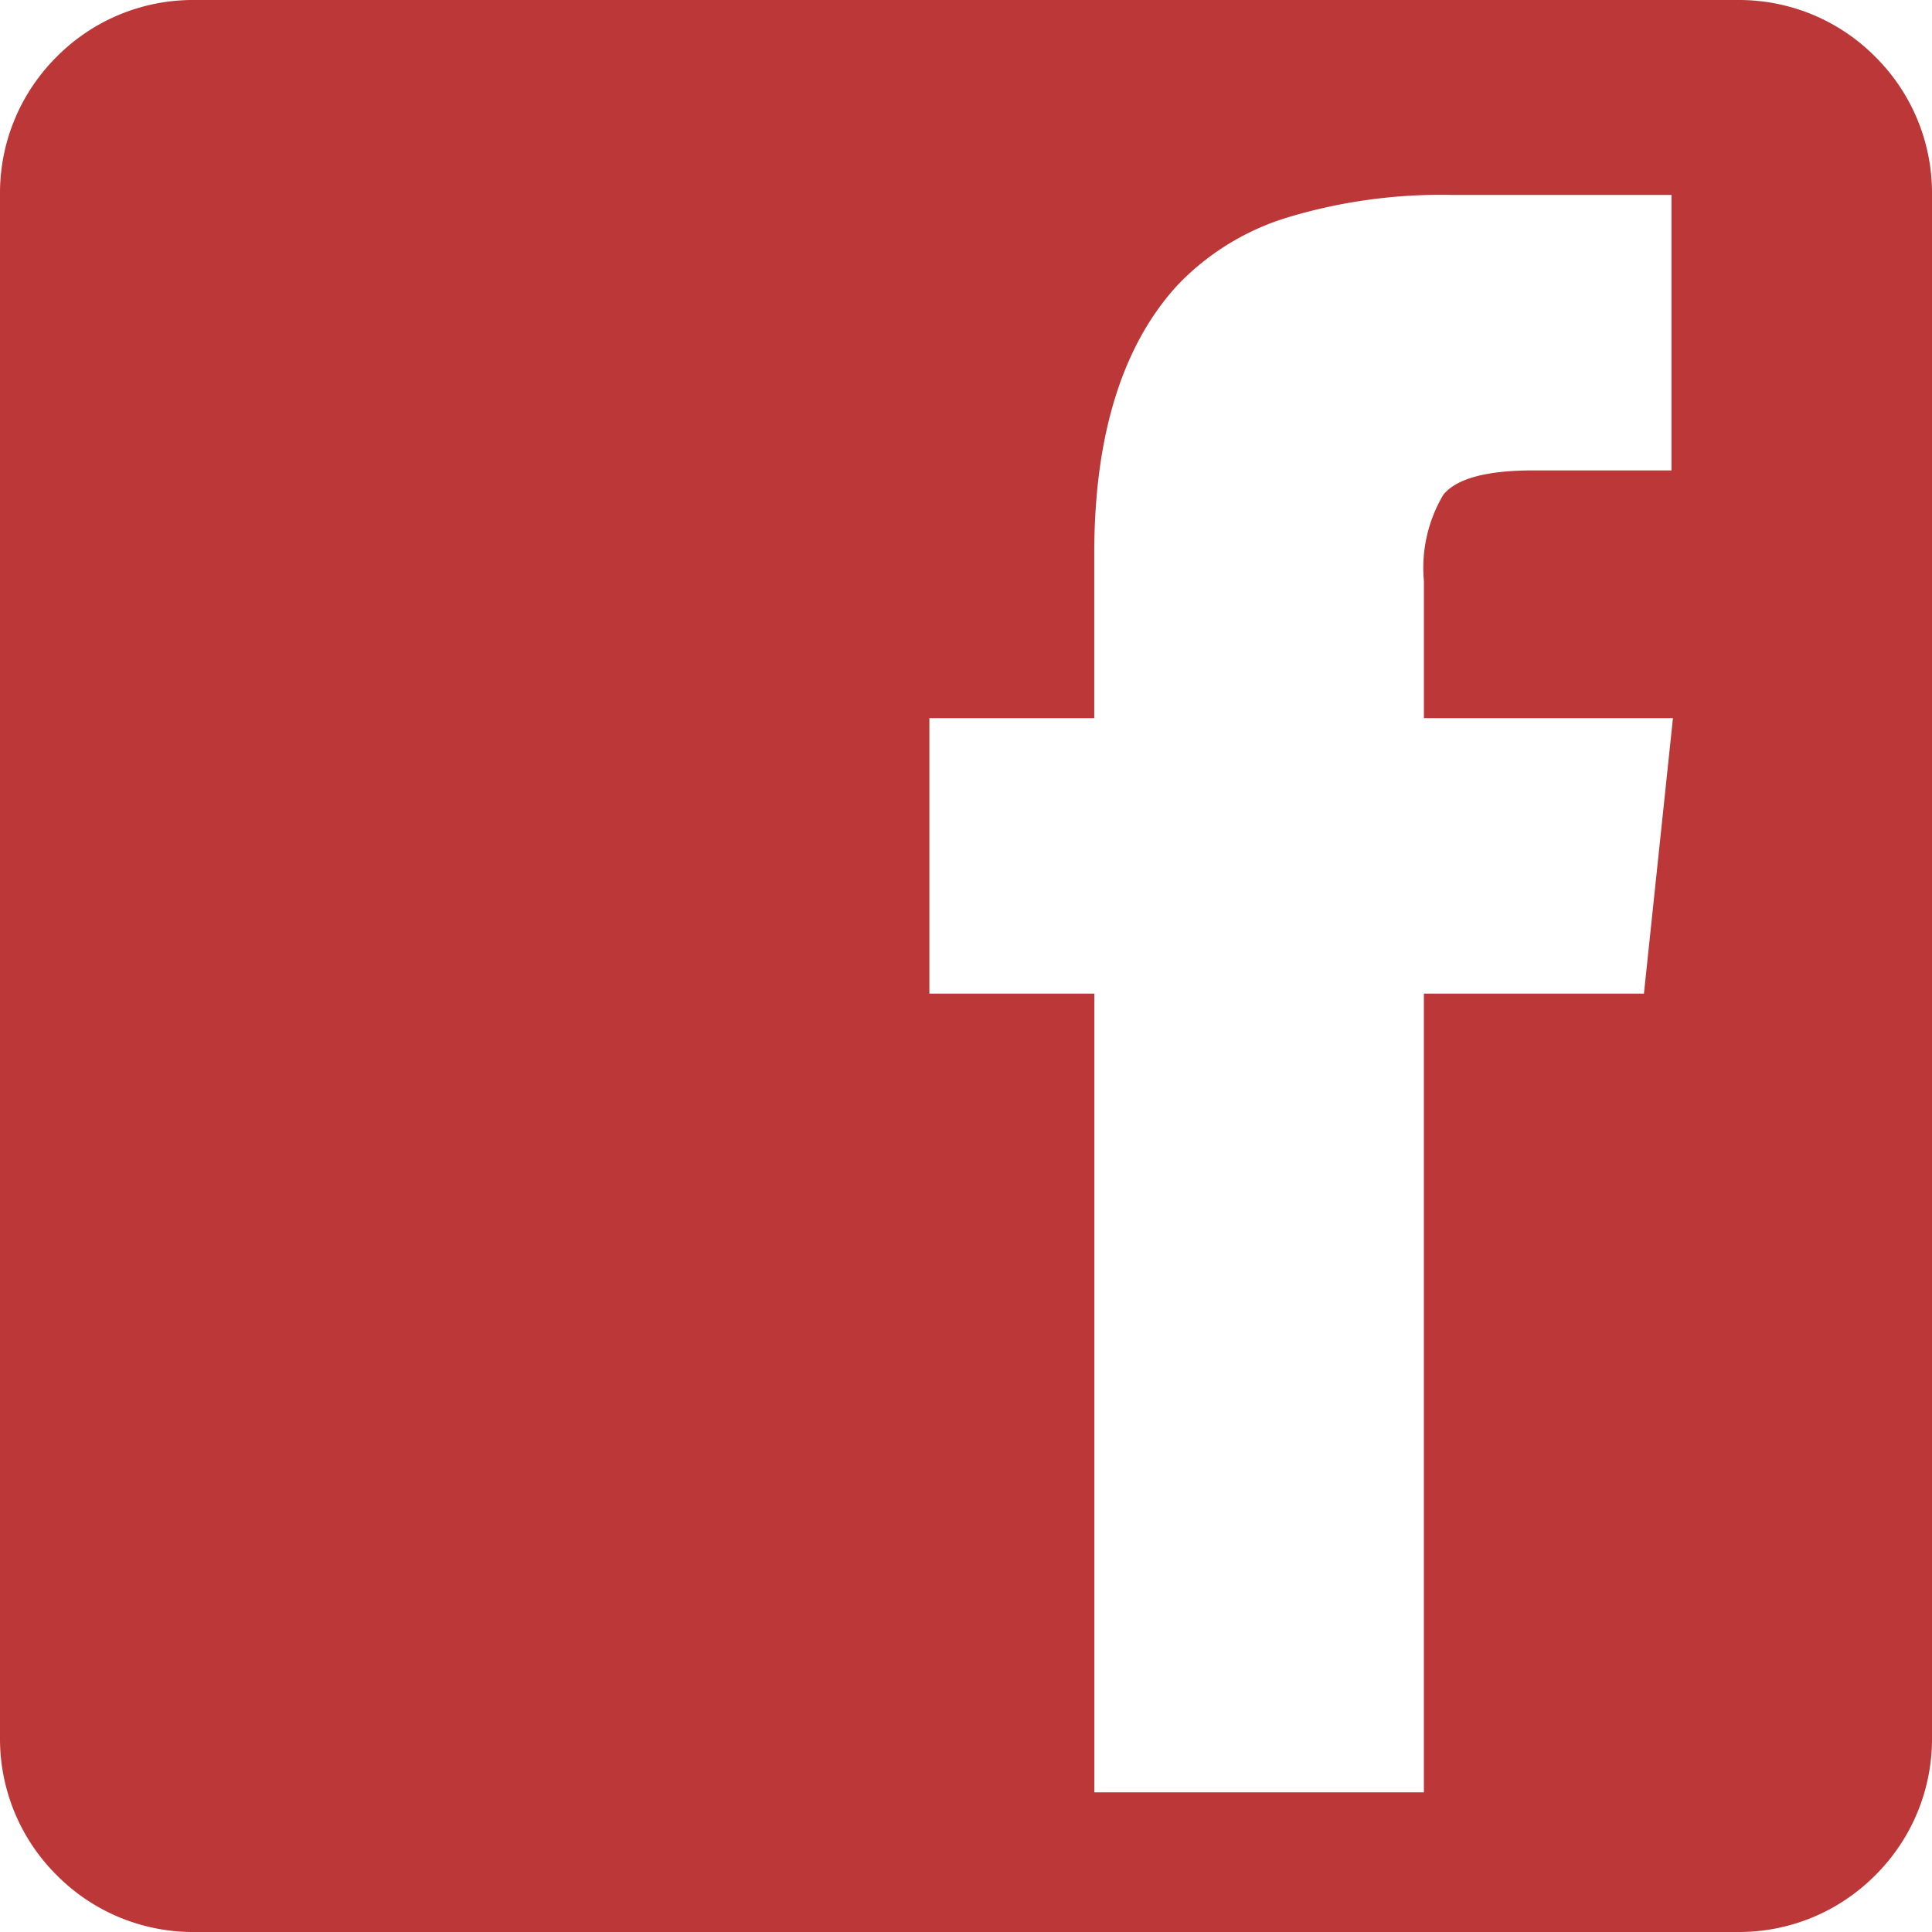 <svg xmlns="http://www.w3.org/2000/svg" xmlns:xlink="http://www.w3.org/1999/xlink" width="70" height="70" viewBox="0 0 70 70"><defs><clipPath id="b"><rect width="70" height="70"/></clipPath></defs><g id="a" clip-path="url(#b)"><path d="M14777-937h-56a6.95,6.95,0,0,1-4.942-2.056A6.957,6.957,0,0,1,14714-944v-56a6.957,6.957,0,0,1,2.056-4.945A6.95,6.95,0,0,1,14721-1007h56a6.948,6.948,0,0,1,4.944,2.056A6.952,6.952,0,0,1,14784-1000v56a6.952,6.952,0,0,1-2.057,4.945A6.948,6.948,0,0,1,14777-937Zm-23.35-34v28.94h11.94V-971h7.973l1.051-9.981h-9.023v-4.964a5.2,5.2,0,0,1,.7-3.124c.467-.588,1.563-.887,3.258-.887h5.013v-9.981h-7.974a19.181,19.181,0,0,0-5.949.819,9.212,9.212,0,0,0-3.986,2.461c-1.994,2.179-3.006,5.445-3.006,9.706v5.97h-5.974V-971Z" transform="translate(-14714 1007)" fill="#bc3737"/></g></svg>